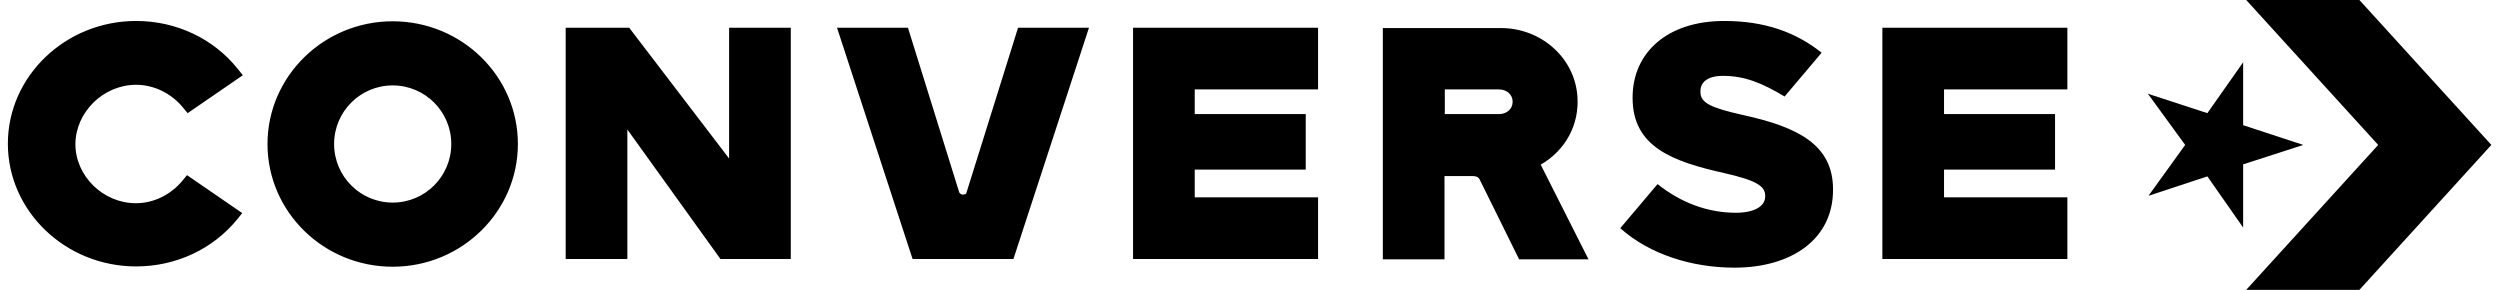 <svg width="207" height="24" viewBox="0 0 207 24" fill="none" xmlns="http://www.w3.org/2000/svg">
<g id="logo (23) 1" clip-path="url(#clip0_972_2795)">
<g id="Page-1">
<g id="logo">
<path id="Path" d="M185.732 10.366V5.157L182.77 9.37L177.843 7.761L180.932 12L177.894 16.212L182.77 14.604L185.732 18.842V13.608L190.711 12L185.732 10.366Z" fill="black"/>
<path id="Shape" d="M195.358 0H185.987L196.915 12L185.987 24H195.358L206.285 12L195.358 0ZM11.272 7.021C12.753 7.021 14.209 7.736 15.179 8.936L15.536 9.37L20.106 6.23L19.698 5.719C17.681 3.191 14.591 1.736 11.272 1.736C5.426 1.736 0.651 6.306 0.651 11.898C0.651 17.489 5.426 22.06 11.272 22.06C14.566 22.06 17.63 20.63 19.647 18.153L20.055 17.643L15.485 14.502L15.128 14.936C14.132 16.136 12.728 16.826 11.247 16.826C8.54 16.826 6.243 14.579 6.243 11.923C6.268 9.268 8.566 7.021 11.272 7.021ZM60.37 13.123L52.098 2.298H46.838V21.447H51.945V10.723L59.655 21.447H65.477V2.298H60.37V13.123ZM80.03 15.932C80.03 16.085 79.826 16.111 79.724 16.111C79.647 16.111 79.494 16.085 79.417 15.906L75.179 2.298H69.306L75.562 21.447H83.911L90.166 2.298H84.294L80.03 15.932ZM127.57 13.634C129.613 12.46 130.787 10.315 130.609 7.966C130.379 4.774 127.596 2.323 124.277 2.323H114.498V21.472H119.604V14.579H121.902C122.132 14.579 122.336 14.604 122.489 14.809L125.783 21.472H131.528L127.57 13.634ZM124.123 9.447H119.63V7.404H124.123C124.736 7.404 125.247 7.813 125.247 8.426C125.247 9.038 124.736 9.447 124.123 9.447ZM155.86 21.447H171.179V16.34H160.966V14.043H170.158V9.447H160.966V7.404H171.179V2.298H155.86V21.447ZM144.319 9.523C141.587 8.911 140.796 8.502 140.796 7.609V7.557C140.796 6.843 141.332 6.281 142.66 6.281C144.421 6.281 145.851 6.843 147.766 7.991L150.83 4.366C148.685 2.655 146.106 1.736 142.762 1.736C138.013 1.736 135.179 4.391 135.179 8.068V8.119C135.179 12.179 138.523 13.379 142.736 14.323C145.417 14.936 146.158 15.396 146.158 16.213V16.264C146.158 17.106 145.213 17.617 143.732 17.617C141.434 17.617 139.187 16.8 137.247 15.243L134.158 18.894C136.583 21.064 140.106 22.162 143.604 22.162C148.404 22.162 151.775 19.762 151.775 15.728V15.677C151.775 11.975 148.864 10.519 144.319 9.523ZM32.515 1.762C26.796 1.762 22.149 6.332 22.149 11.923C22.149 17.54 26.796 22.085 32.515 22.085C38.234 22.085 42.881 17.515 42.881 11.923C42.881 6.306 38.234 1.762 32.515 1.762ZM32.515 16.774C29.834 16.774 27.664 14.604 27.664 11.923C27.664 9.243 29.834 7.072 32.515 7.072C35.196 7.072 37.366 9.243 37.366 11.923C37.366 14.604 35.196 16.774 32.515 16.774ZM93.817 21.447H109.136V16.34H98.924V14.043H108.115V9.447H98.924V7.404H109.136V2.298H93.817V21.447Z" fill="black"/>
</g>
</g>
</g>
<defs>
<clipPath id="clip0_972_2795">
<rect width="205.787" height="24" fill="white" transform="translate(0.651)"/>
</clipPath>
</defs>
</svg>
